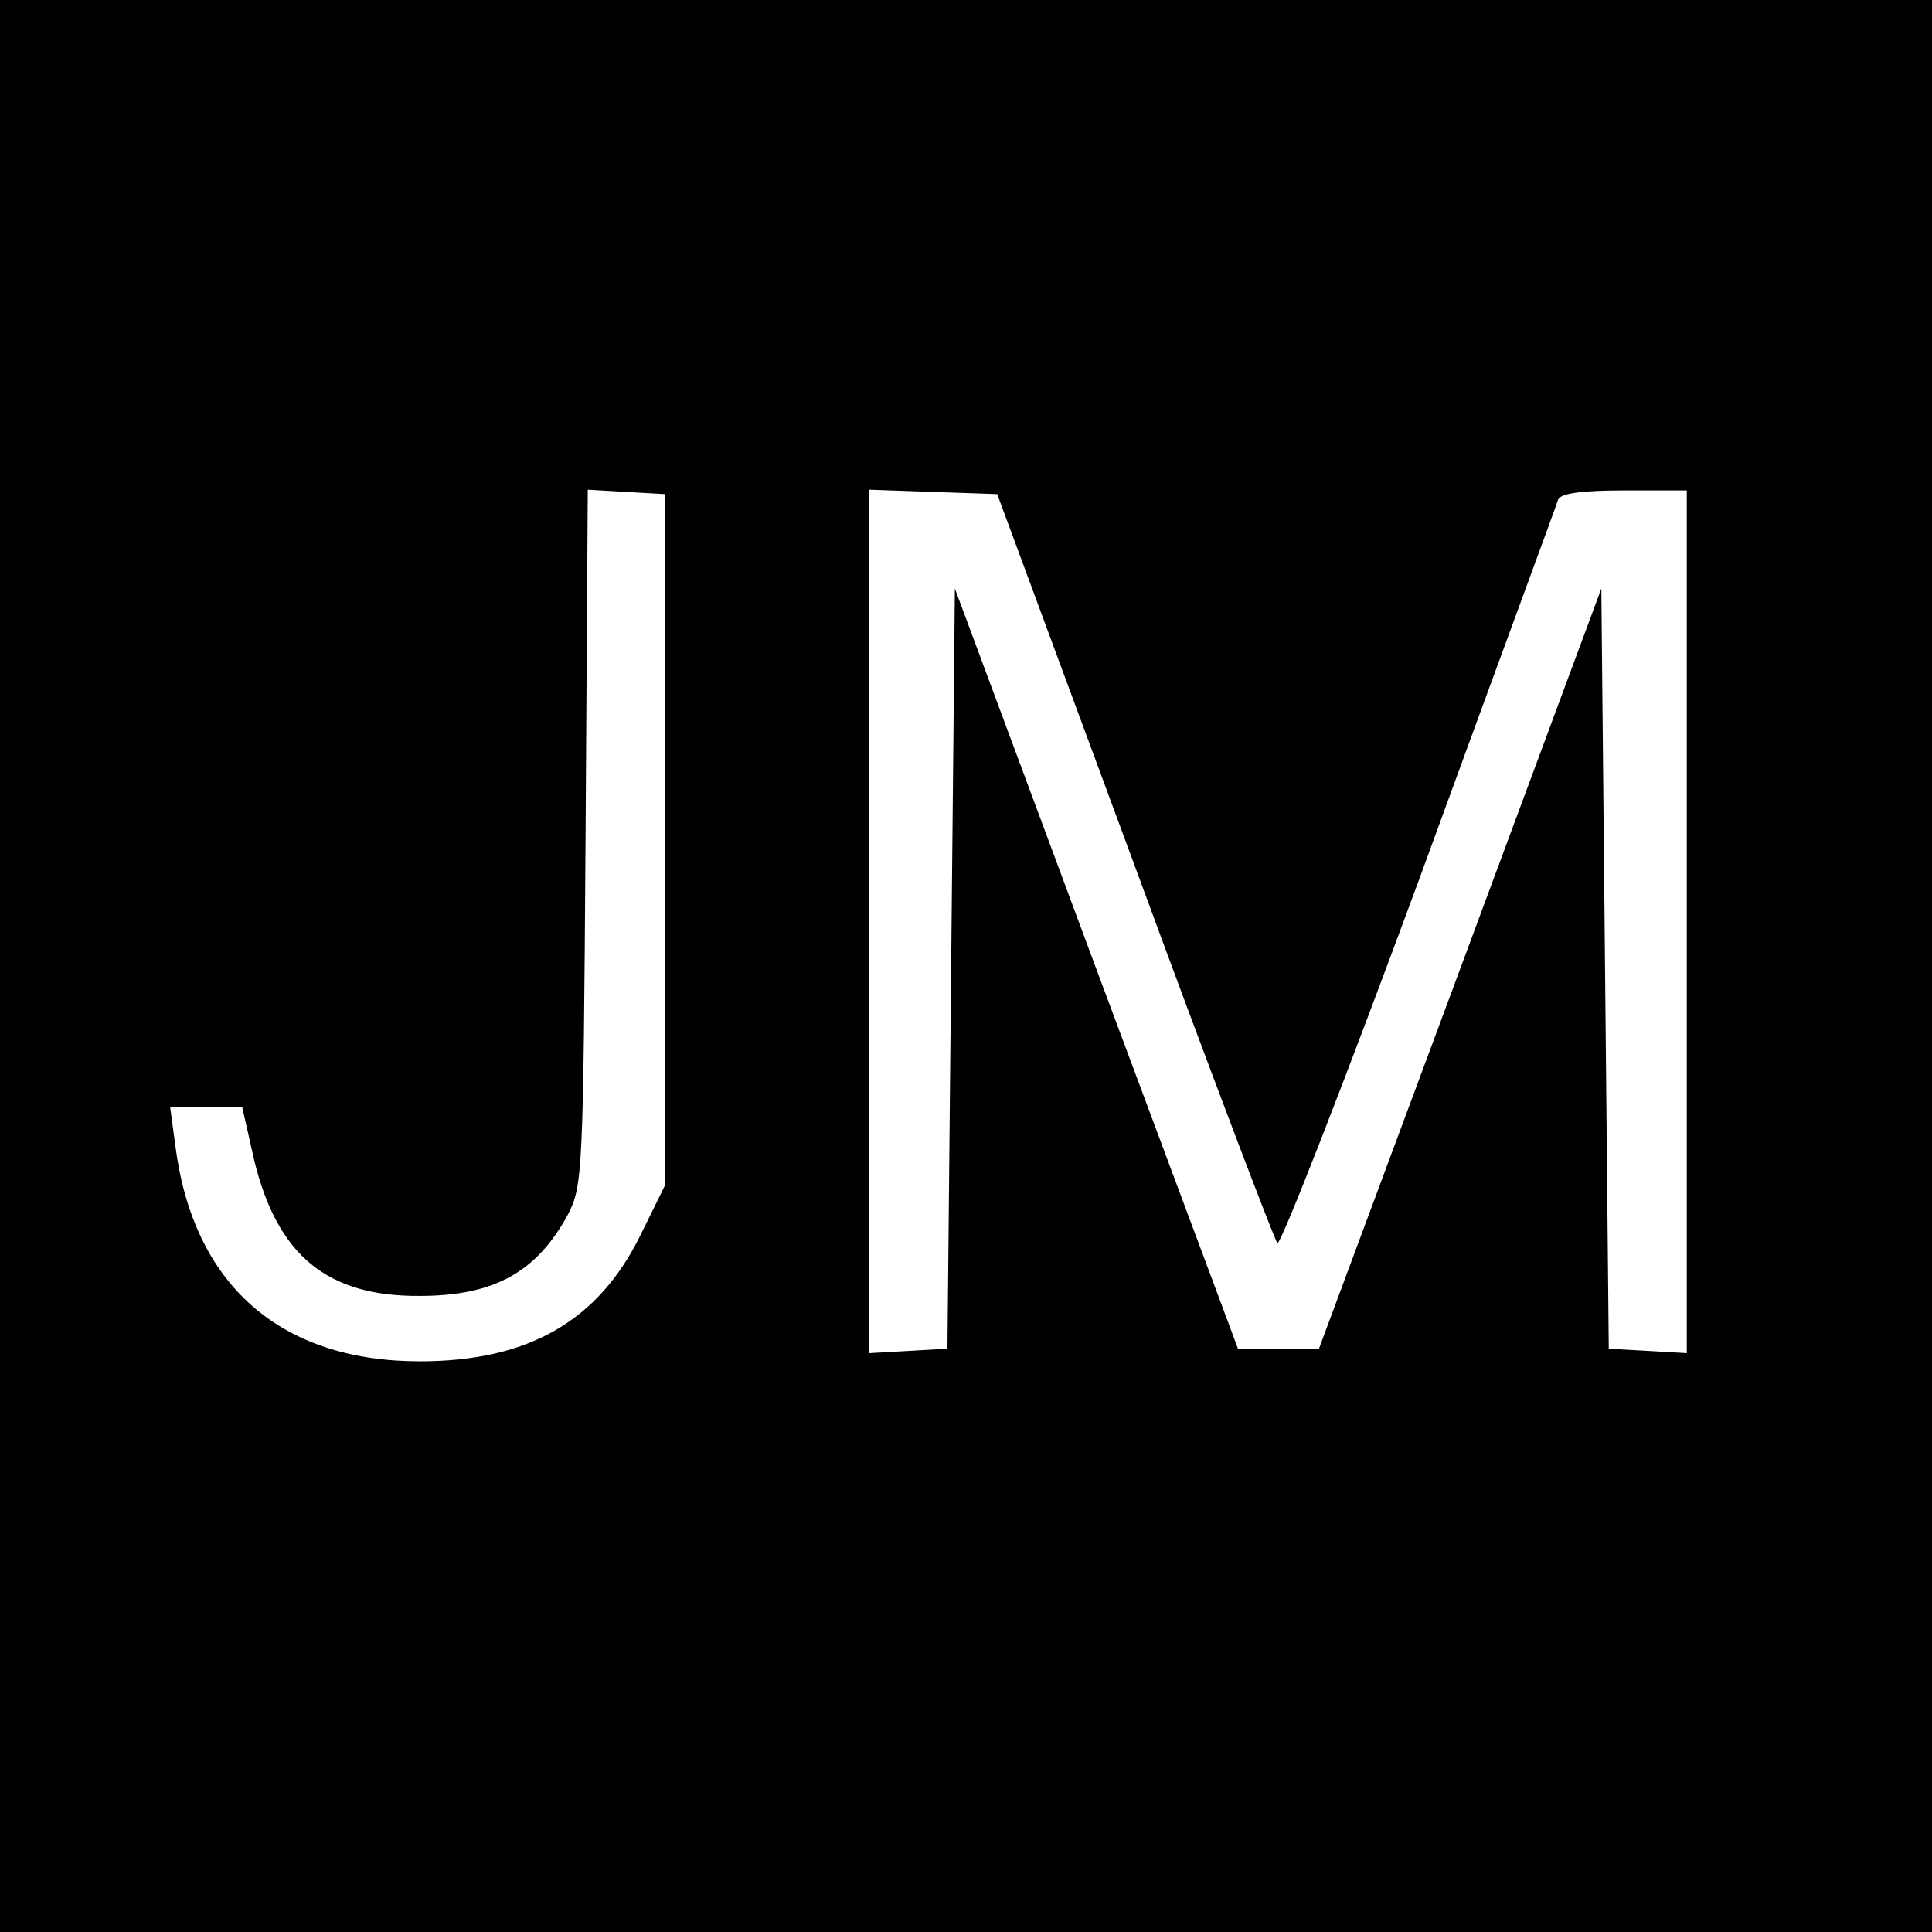 <?xml version="1.0" standalone="no"?>
<!DOCTYPE svg PUBLIC "-//W3C//DTD SVG 20010904//EN"
 "http://www.w3.org/TR/2001/REC-SVG-20010904/DTD/svg10.dtd">
<svg version="1.0" xmlns="http://www.w3.org/2000/svg"
 width="260pt" height="260pt" viewBox="0 0 260 260"
 preserveAspectRatio="xMidYMid meet">
<g transform="translate(0,260) scale(0.1,-0.1)"
fill="#000000" stroke="none">
<path d="M0 1300 l0 -1300 1300 0 1300 0 0 1300 0 1300 -1300 0 -1300 0 0
-1300z m895 170 l0 -465 -33 -67 c-57 -116 -151 -170 -297 -170 -188 0 -305
103 -329 290 l-7 52 49 0 48 0 16 -71 c31 -128 98 -184 223 -183 100 0 157 32
199 109 20 39 21 52 24 508 l3 468 52 -3 52 -3 0 -465z m632 -35 c101 -275
188 -503 192 -508 4 -4 90 216 191 490 100 274 185 504 187 511 4 8 31 12 89
12 l84 0 0 -581 0 -580 -52 3 -53 3 -5 511 -5 512 -190 -512 -190 -511 -55 0
-54 0 -191 512 -190 511 -5 -511 -5 -512 -52 -3 -53 -3 0 581 0 581 86 -3 86
-3 185 -500z"/>
</g>
</svg>
